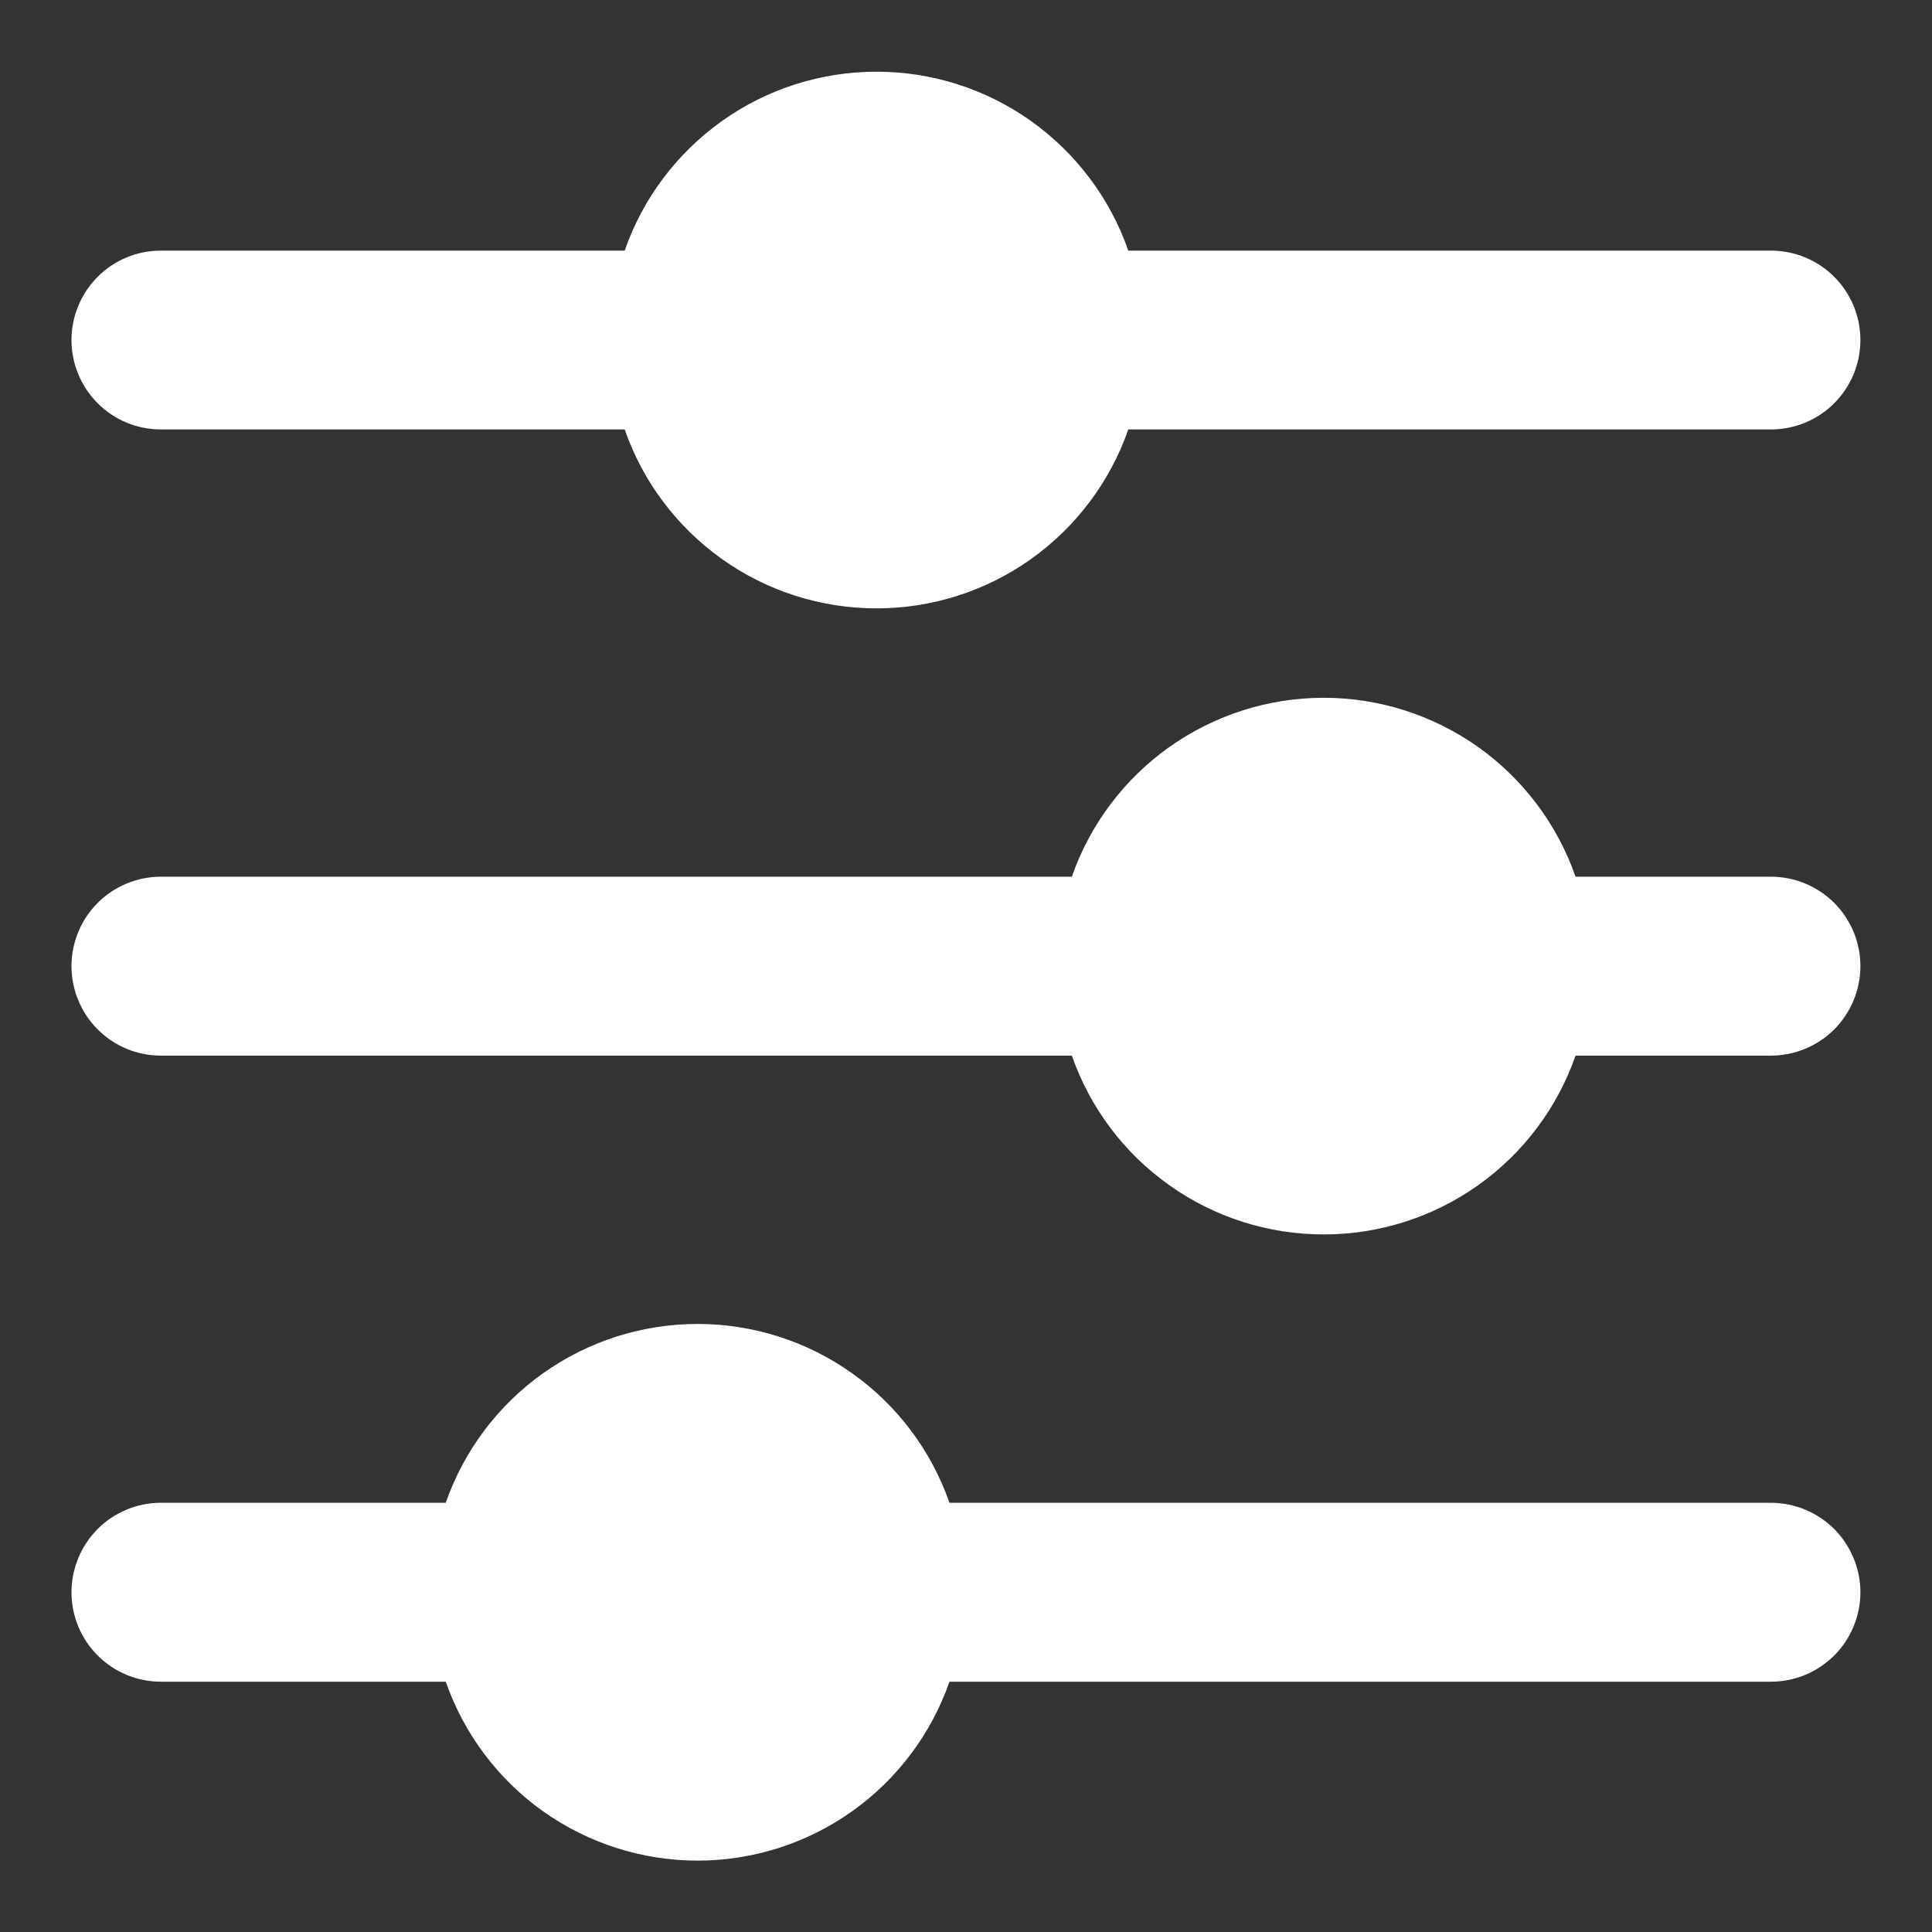 <svg width="18" height="18" viewBox="0 0 18 18" fill="none" xmlns="http://www.w3.org/2000/svg">
<rect x="0" y="0" width="18" height="18" fill="#333333" stroke="none"/>
<path d="M17.333 14.835C17.333 14.944 17.311 15.053 17.269 15.154C17.227 15.255 17.166 15.347 17.089 15.424C17.011 15.501 16.919 15.563 16.818 15.605C16.717 15.646 16.609 15.668 16.499 15.668H8.846C8.676 16.155 8.359 16.577 7.938 16.876C7.518 17.174 7.015 17.335 6.499 17.335C5.984 17.335 5.481 17.174 5.06 16.876C4.64 16.577 4.323 16.155 4.153 15.668H1.499C1.278 15.668 1.066 15.58 0.91 15.424C0.754 15.268 0.666 15.056 0.666 14.835C0.666 14.614 0.754 14.402 0.91 14.245C1.066 14.089 1.278 14.001 1.499 14.001H4.153C4.323 13.514 4.64 13.092 5.06 12.794C5.481 12.495 5.984 12.335 6.499 12.335C7.015 12.335 7.518 12.495 7.938 12.794C8.359 13.092 8.676 13.514 8.846 14.001H16.499C16.609 14.001 16.717 14.023 16.818 14.065C16.919 14.107 17.011 14.168 17.089 14.245C17.166 14.323 17.227 14.415 17.269 14.516C17.311 14.617 17.333 14.725 17.333 14.835ZM16.499 8.168H14.679C14.509 7.681 14.192 7.259 13.772 6.96C13.351 6.662 12.848 6.501 12.333 6.501C11.817 6.501 11.314 6.662 10.894 6.96C10.473 7.259 10.156 7.681 9.986 8.168H1.499C1.278 8.168 1.066 8.256 0.91 8.412C0.754 8.568 0.666 8.78 0.666 9.001C0.666 9.222 0.754 9.434 0.91 9.591C1.066 9.747 1.278 9.835 1.499 9.835H9.986C10.156 10.322 10.473 10.744 10.894 11.042C11.314 11.341 11.817 11.501 12.333 11.501C12.848 11.501 13.351 11.341 13.772 11.042C14.192 10.744 14.509 10.322 14.679 9.835H16.499C16.72 9.835 16.932 9.747 17.089 9.591C17.245 9.434 17.333 9.222 17.333 9.001C17.333 8.78 17.245 8.568 17.089 8.412C16.932 8.256 16.72 8.168 16.499 8.168ZM1.499 4.001H5.82C5.989 4.488 6.307 4.91 6.727 5.209C7.147 5.508 7.65 5.668 8.166 5.668C8.682 5.668 9.185 5.508 9.605 5.209C10.025 4.91 10.343 4.488 10.512 4.001H16.499C16.72 4.001 16.932 3.914 17.089 3.757C17.245 3.601 17.333 3.389 17.333 3.168C17.333 2.947 17.245 2.735 17.089 2.579C16.932 2.422 16.72 2.335 16.499 2.335H10.512C10.343 1.848 10.025 1.426 9.605 1.127C9.185 0.828 8.682 0.668 8.166 0.668C7.65 0.668 7.147 0.828 6.727 1.127C6.307 1.426 5.989 1.848 5.82 2.335H1.499C1.278 2.335 1.066 2.422 0.91 2.579C0.754 2.735 0.666 2.947 0.666 3.168C0.666 3.389 0.754 3.601 0.91 3.757C1.066 3.914 1.278 4.001 1.499 4.001Z" fill="white"/>
</svg>
